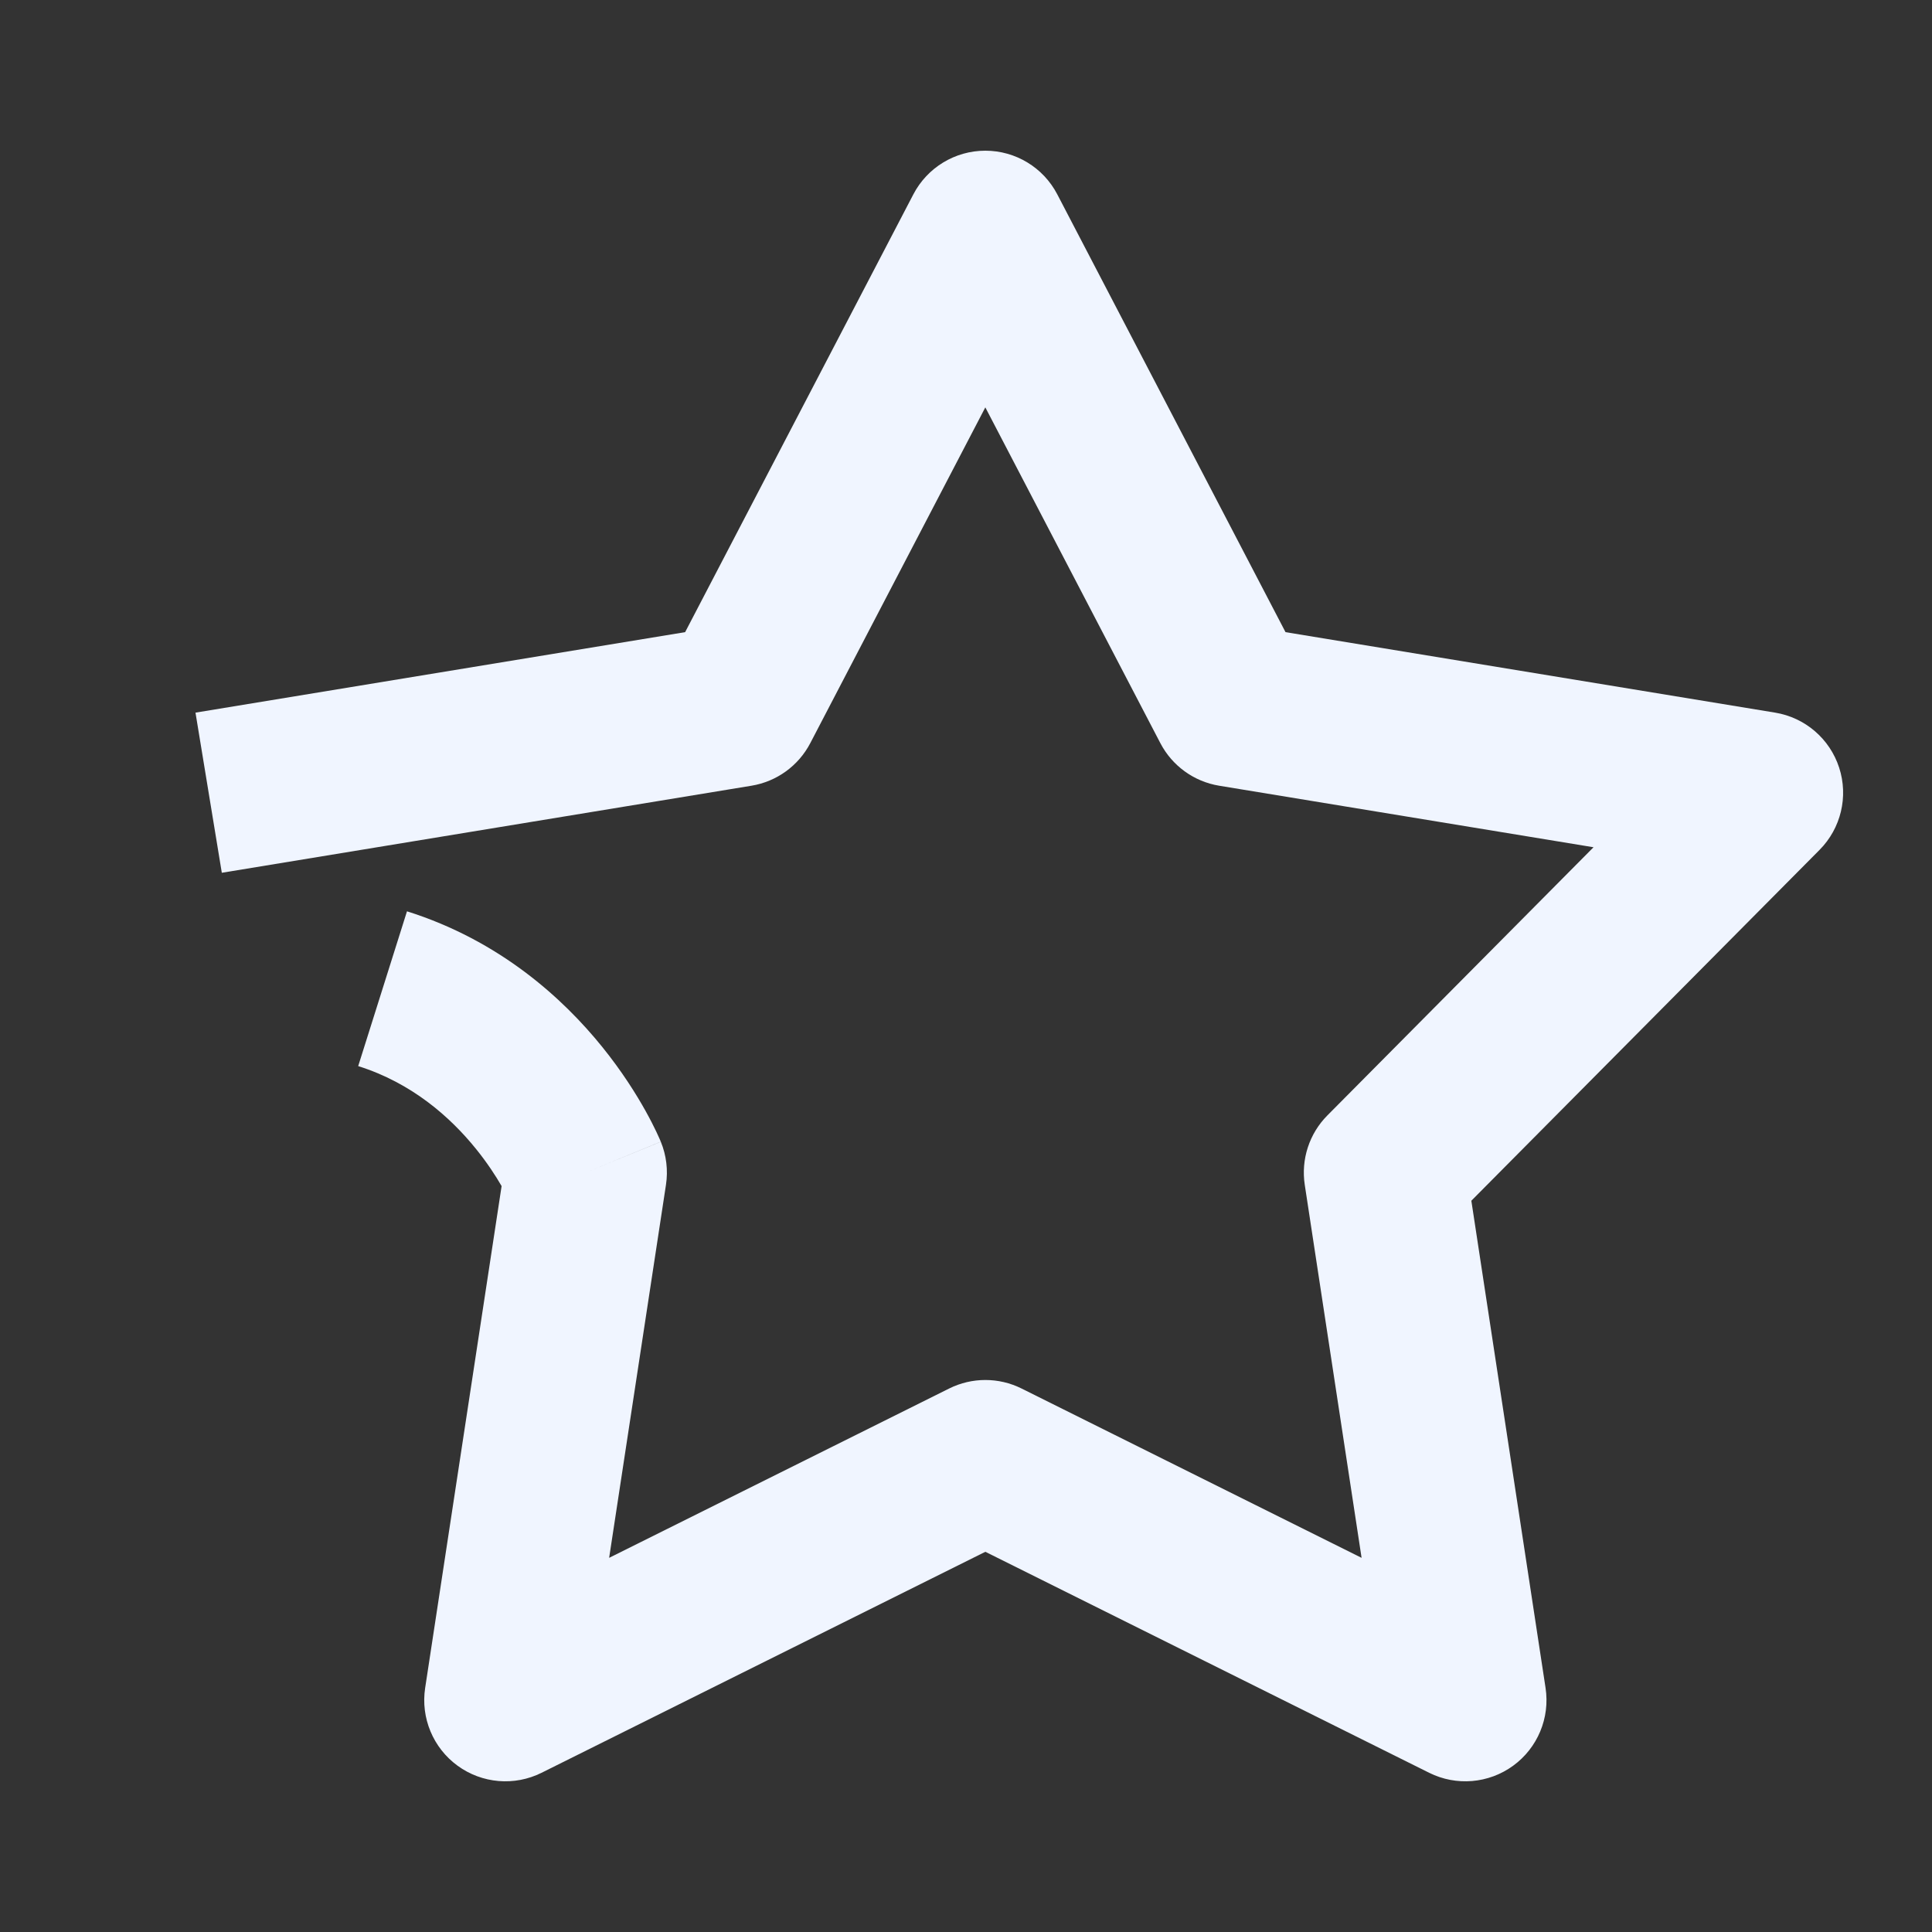 <svg width="200" height="200" viewBox="0 0 200 200" fill="none" xmlns="http://www.w3.org/2000/svg">
<rect x="0" y="0" width="200" height="200" fill="#333333" stroke="none"/>
<path fill-rule="evenodd" clip-rule="evenodd" d="M102 15.6C105.13 15.6 108.001 17.34 109.448 20.117L133.076 65.44L183.762 73.772C186.865 74.282 189.423 76.482 190.391 79.473C191.36 82.464 190.577 85.746 188.362 87.978L152.313 124.299L159.996 174.735C160.468 177.835 159.175 180.94 156.641 182.787C154.107 184.635 150.755 184.917 147.948 183.519L102.004 160.641L56.061 183.519C53.254 184.917 49.902 184.635 47.368 182.787C44.834 180.94 43.54 177.835 44.012 174.735L51.926 122.783C51.326 121.745 50.451 120.39 49.279 118.939C46.608 115.633 42.637 112.113 37.08 110.362L42.131 94.339C51.754 97.372 58.298 103.369 62.348 108.383C64.384 110.904 65.85 113.249 66.823 114.995C67.312 115.872 67.682 116.609 67.942 117.156C68.072 117.43 68.175 117.657 68.252 117.832C68.291 117.919 68.323 117.994 68.349 118.054C68.361 118.084 68.373 118.111 68.382 118.134L68.396 118.166L68.404 118.187C68.406 118.19 68.407 118.193 60.636 121.384L68.407 118.193C68.986 119.603 69.17 121.143 68.941 122.649L63.058 161.267L98.26 143.737C100.618 142.563 103.39 142.563 105.749 143.737L140.951 161.267L135.068 122.649C134.667 120.019 135.536 117.355 137.41 115.467L164.961 87.707L126.206 81.337C123.597 80.908 121.342 79.275 120.12 76.931L102 42.171L83.879 76.931C82.657 79.275 80.402 80.908 77.793 81.337L22.962 90.349L20.237 73.772L70.924 65.44L94.551 20.117C95.998 17.34 98.869 15.6 102 15.6Z" fill="#F0F5FF"/>
</svg>
